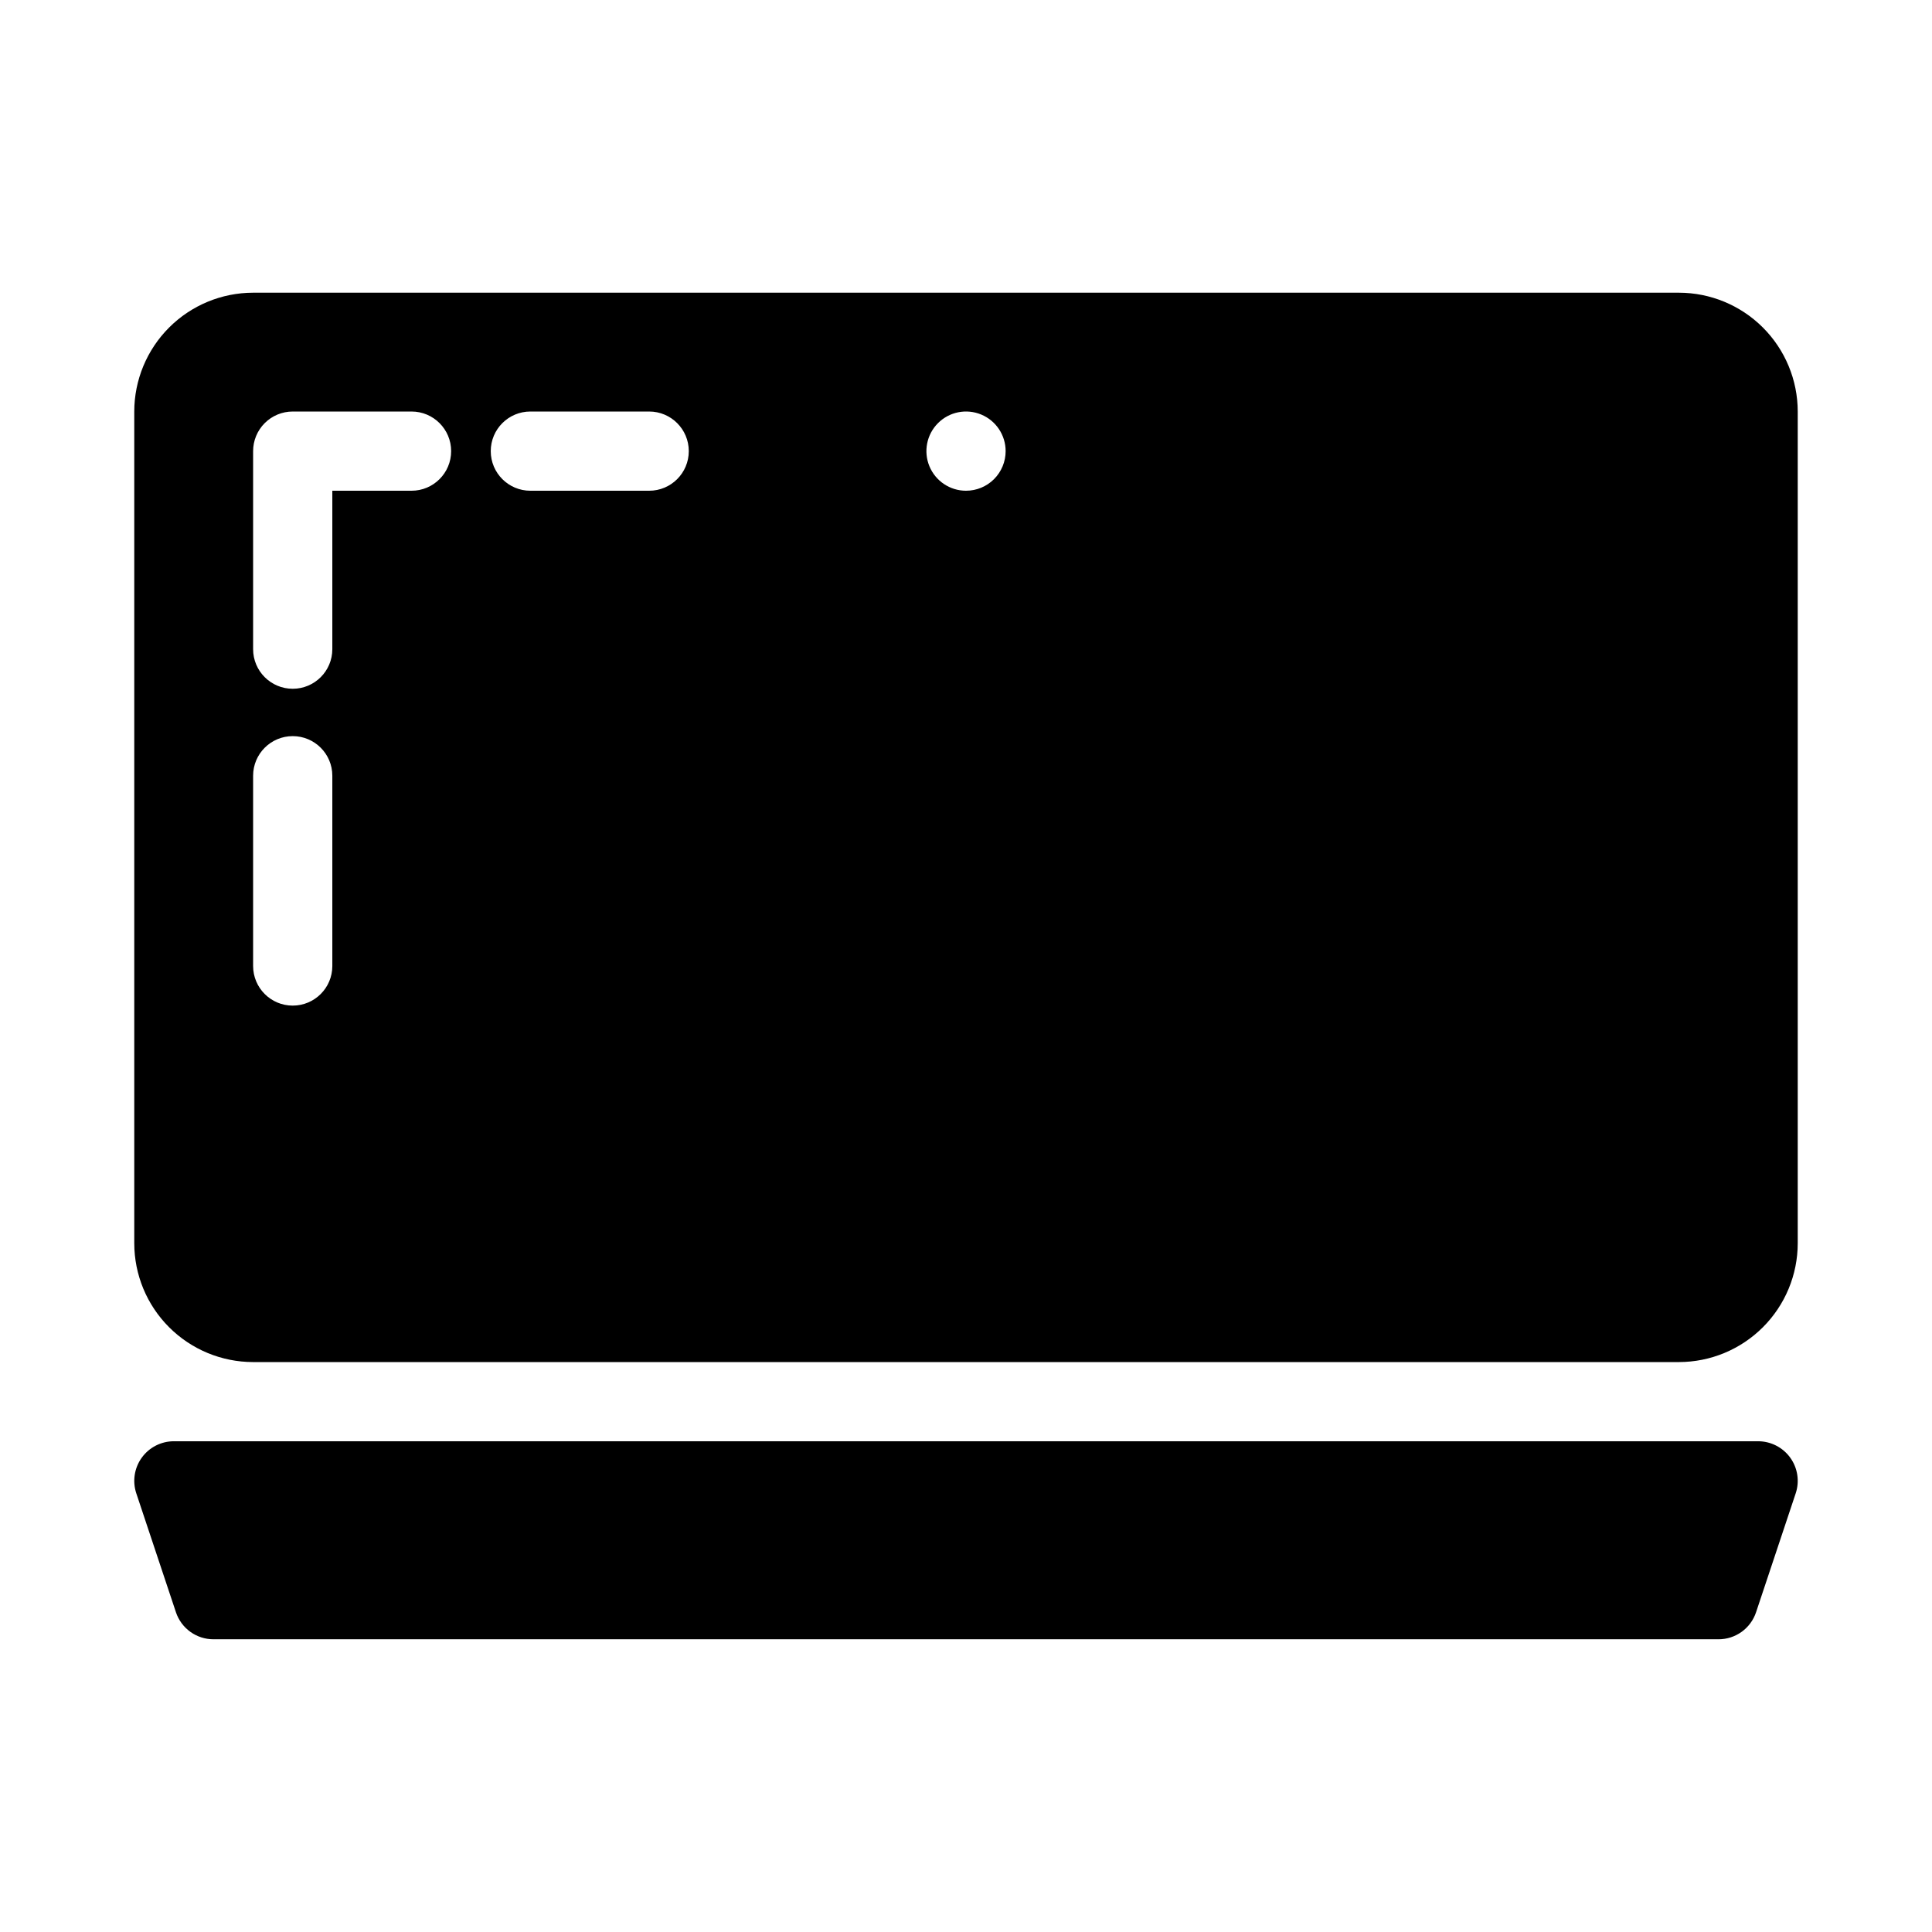 <?xml version="1.0" encoding="UTF-8"?>
<!-- Uploaded to: SVG Repo, www.svgrepo.com, Generator: SVG Repo Mixer Tools -->
<svg fill="#000000" width="800px" height="800px" version="1.1" viewBox="144 144 512 512" xmlns="http://www.w3.org/2000/svg">
 <g>
  <path d="m618.44 530.31c-1.973-2.738-5.144-4.359-8.52-4.363h-419.84c-3.375 0-6.543 1.621-8.516 4.359-1.973 2.738-2.508 6.258-1.438 9.461l10.496 31.488c1.426 4.285 5.438 7.176 9.953 7.172h398.85c4.519 0.004 8.527-2.887 9.953-7.172l10.496-31.488c1.074-3.199 0.539-6.719-1.434-9.457z"/>
  <path d="m588.93 221.57h-377.86c-8.348 0.008-16.352 3.328-22.254 9.23-5.906 5.906-9.227 13.91-9.234 22.258v220.42c0.008 8.348 3.328 16.352 9.234 22.254 5.902 5.902 13.906 9.223 22.254 9.23h377.86c8.352-0.008 16.352-3.328 22.258-9.23 5.902-5.902 9.223-13.906 9.23-22.254v-220.42c-0.008-8.348-3.328-16.352-9.23-22.258-5.906-5.902-13.906-9.223-22.258-9.23zm-356.86 178.43c0 5.797-4.699 10.496-10.496 10.496s-10.496-4.699-10.496-10.496v-50.422c0-5.797 4.699-10.496 10.496-10.496s10.496 4.699 10.496 10.496zm20.992-125.95h-20.992v41.984c0 5.797-4.699 10.496-10.496 10.496s-10.496-4.699-10.496-10.496v-52.48c0-2.785 1.105-5.453 3.074-7.422s4.637-3.074 7.422-3.074h31.488c5.797 0 10.496 4.699 10.496 10.496s-4.699 10.496-10.496 10.496zm62.977 0h-31.488c-5.797 0-10.496-4.699-10.496-10.496s4.699-10.496 10.496-10.496h31.488c5.797 0 10.496 4.699 10.496 10.496s-4.699 10.496-10.496 10.496zm83.969 0c-4.246 0-8.074-2.559-9.699-6.481s-0.727-8.438 2.277-11.438c3-3.004 7.516-3.902 11.438-2.277s6.481 5.453 6.481 9.699c0 2.781-1.105 5.453-3.074 7.422s-4.641 3.074-7.422 3.074z"/>
 </g>
</svg>